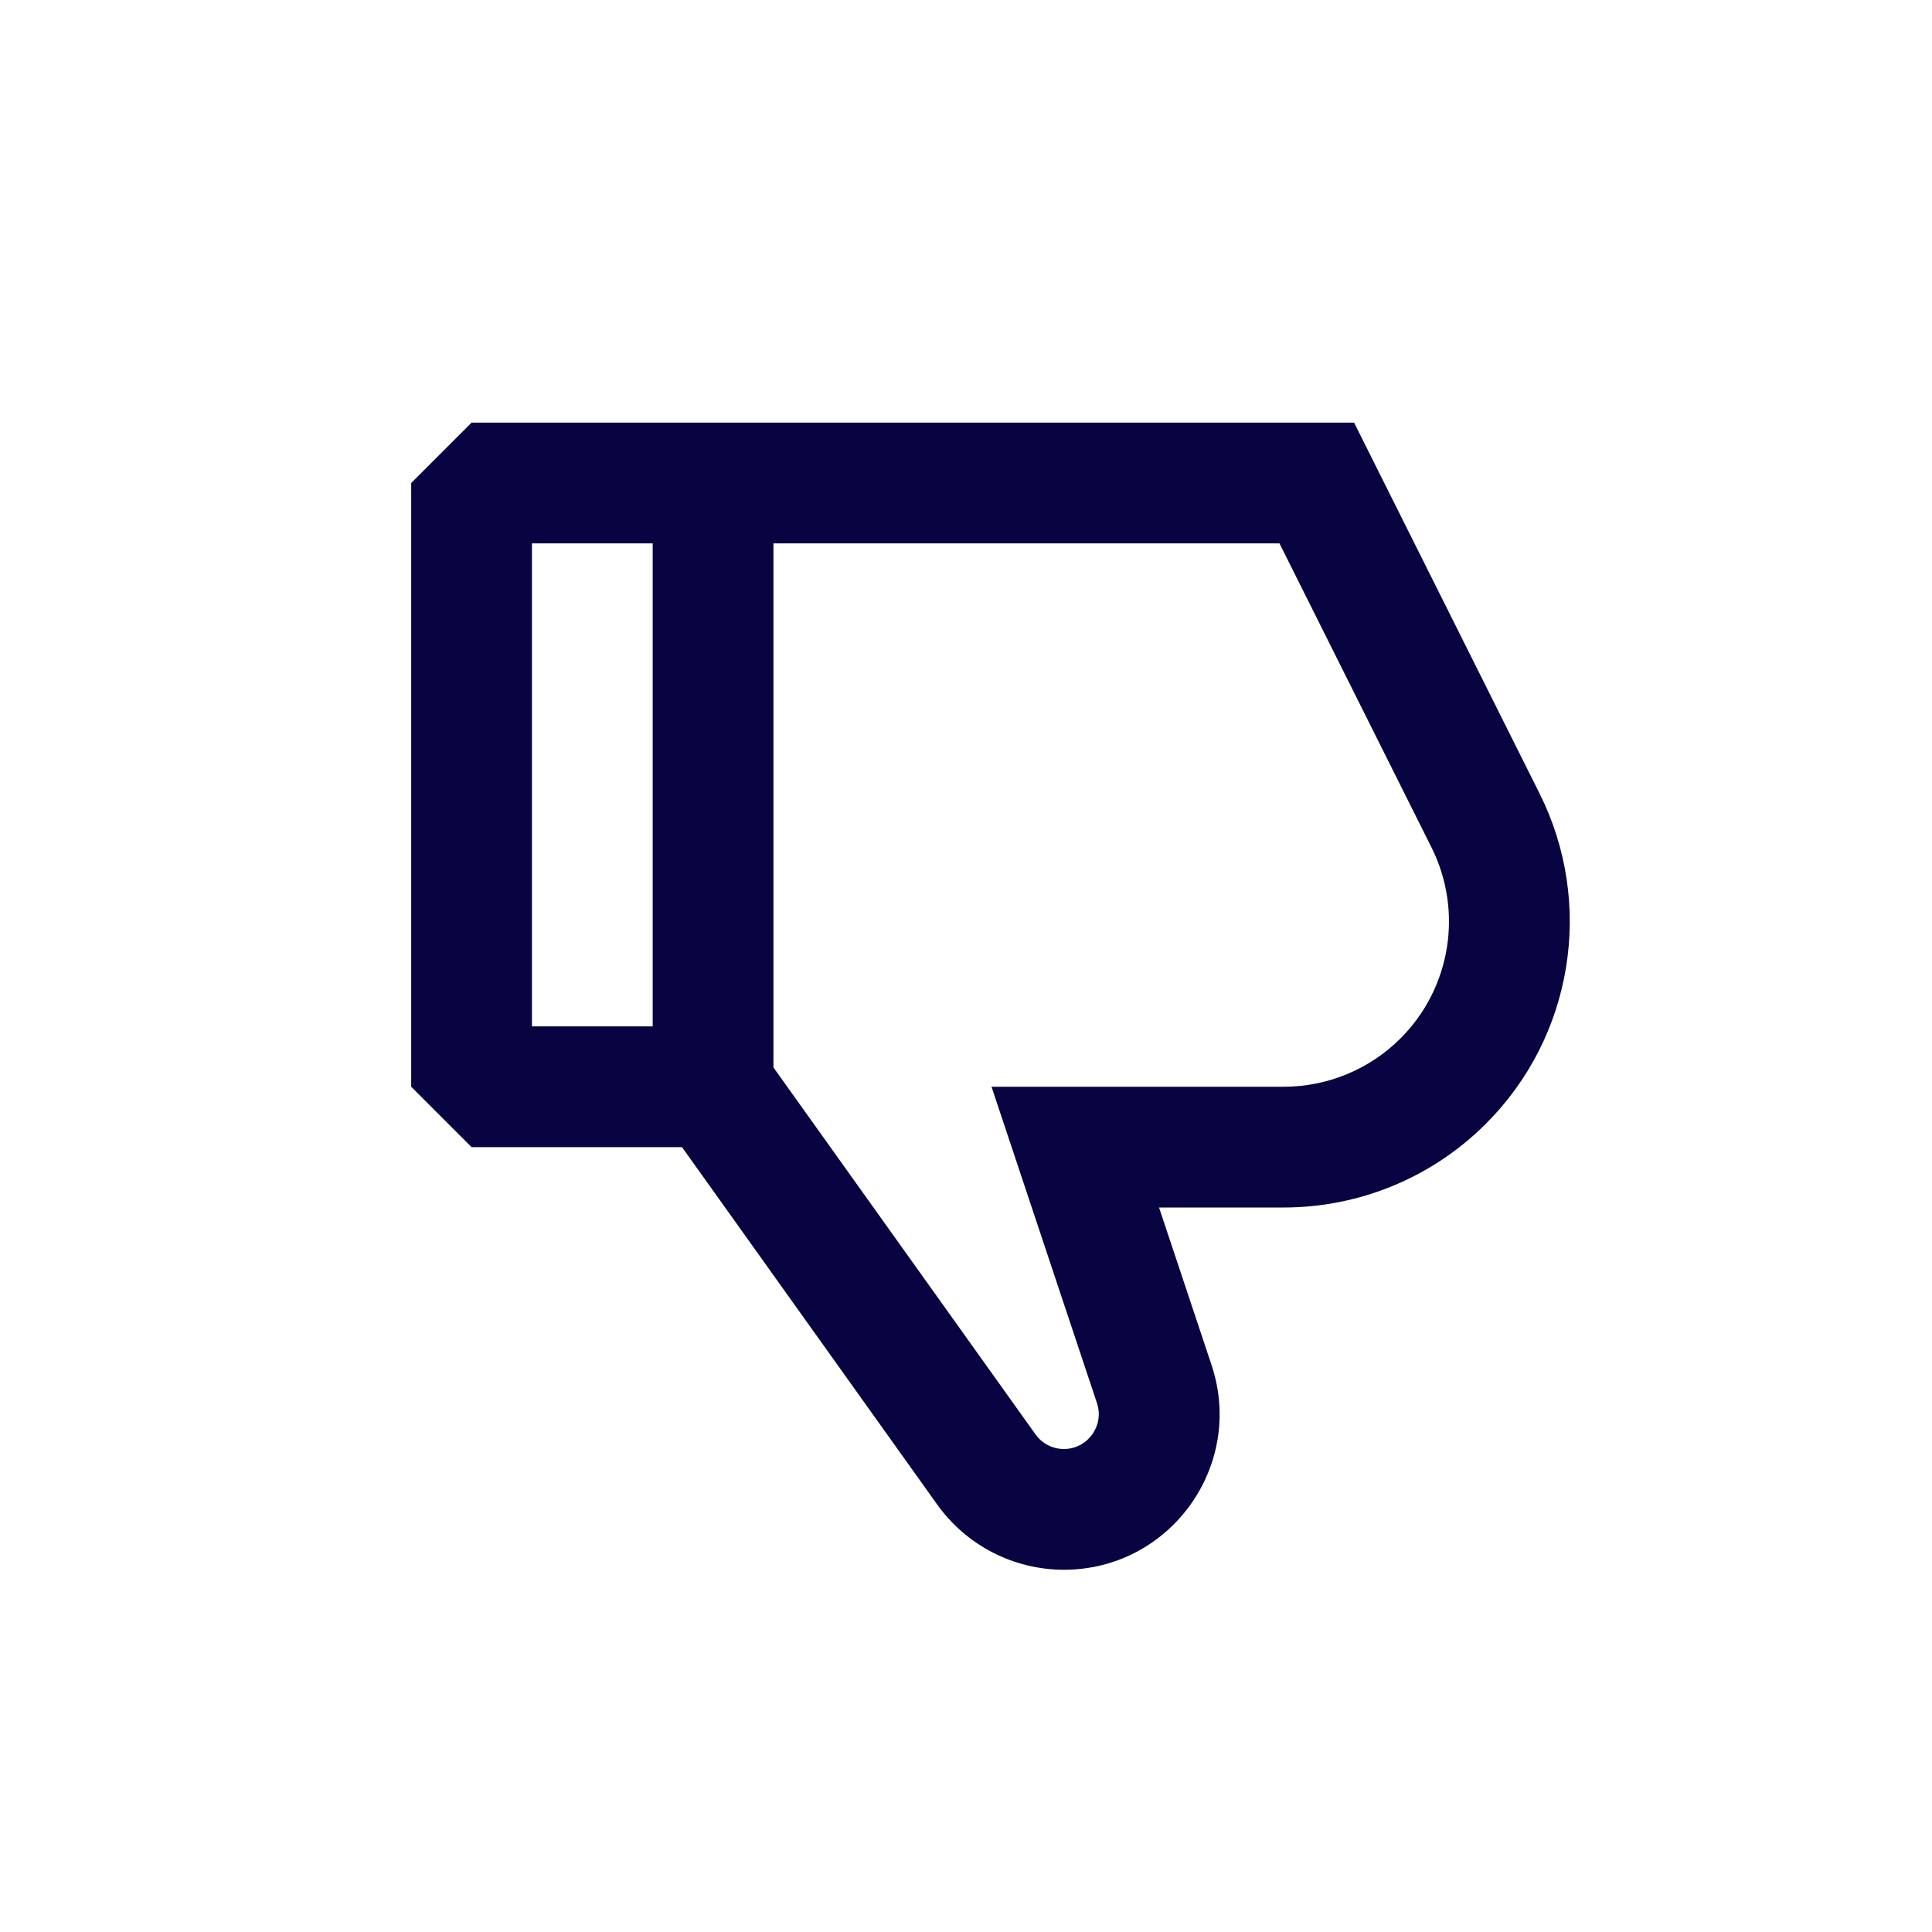 <?xml version="1.0" encoding="utf-8"?>
<svg width="800px" height="800px" viewBox="0 0 24 24" fill="none" xmlns="http://www.w3.org/2000/svg">
<path fill-rule="evenodd" clip-rule="evenodd" d="M15.05 16.956C15.467 18.207 14.536 19.5 13.216 19.5C12.592 19.5 12.006 19.198 11.643 18.691L8.472 14.25L5.858 14.25L5.108 13.5L5.108 6L5.858 5.25L16.821 5.25L19.125 9.857C19.809 11.225 19.541 12.878 18.459 13.959C17.793 14.626 16.889 15 15.946 15L14.398 15L15.05 16.956ZM9.608 13.26L12.864 17.819C12.945 17.933 13.076 18 13.216 18C13.512 18 13.72 17.71 13.627 17.43L12.317 13.5L15.946 13.5C16.491 13.5 17.013 13.284 17.398 12.899C18.023 12.274 18.178 11.319 17.783 10.528L15.894 6.75L9.608 6.75L9.608 13.26ZM8.108 6.75L6.608 6.75L6.608 12.75L8.108 12.75L8.108 6.75Z" fill="#080341"/>
</svg>